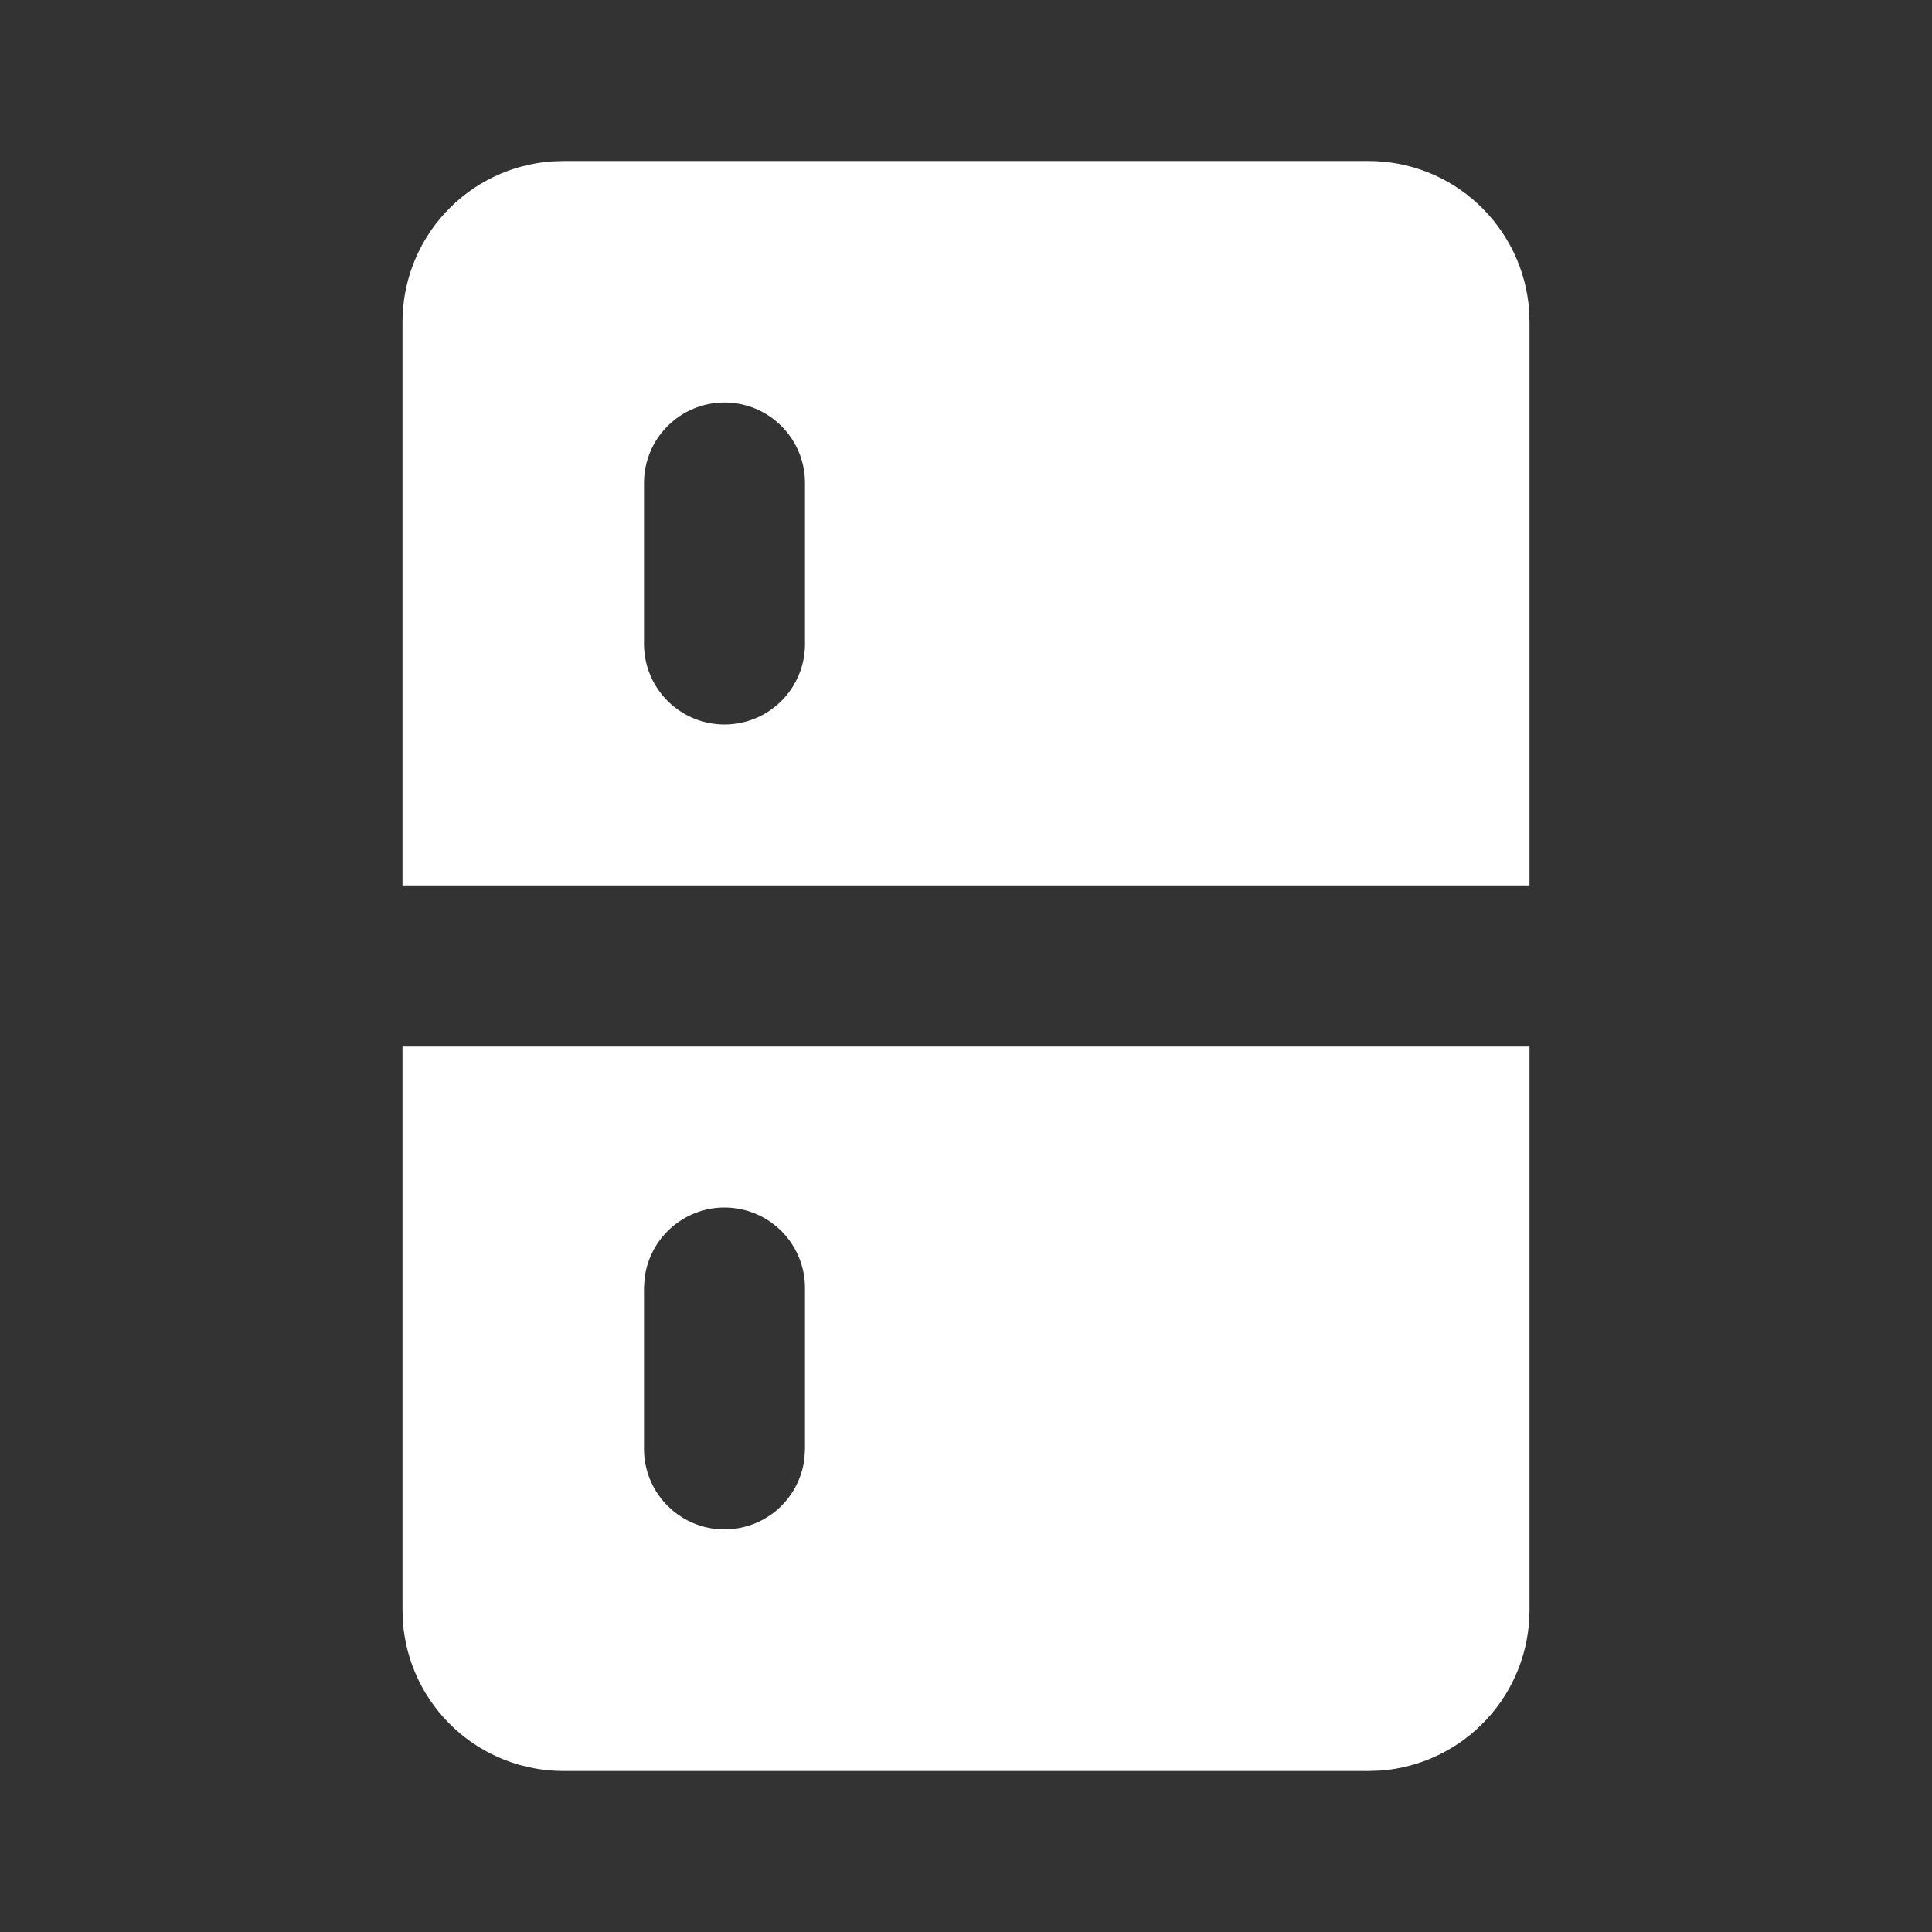 <svg width="24" height="24" viewBox="0 0 24 24" fill="none" xmlns="http://www.w3.org/2000/svg">
<rect x="0" y="0" width="24" height="24" fill="#333333" stroke="none"/>
<path fill-rule="evenodd" clip-rule="evenodd" d="M19 13V20C19 20.505 18.81 20.991 18.466 21.36C18.123 21.73 17.653 21.957 17.15 21.995L17 22H7C6.495 22 6.009 21.81 5.639 21.466C5.269 21.123 5.043 20.653 5.005 20.15L5 20V13H19ZM9 15C8.755 15 8.519 15.09 8.336 15.253C8.153 15.415 8.036 15.64 8.007 15.883L8 16V18C8 18.255 8.098 18.5 8.273 18.685C8.448 18.871 8.687 18.982 8.941 18.997C9.196 19.012 9.446 18.929 9.642 18.766C9.837 18.602 9.963 18.37 9.993 18.117L10 18V16C10 15.735 9.895 15.48 9.707 15.293C9.52 15.105 9.265 15 9 15ZM17 2C17.505 2 17.991 2.19 18.36 2.534C18.73 2.877 18.957 3.347 18.995 3.85L19 4V11H5V4C5 3.495 5.19 3.009 5.534 2.639C5.877 2.269 6.347 2.043 6.85 2.005L7 2H17ZM9 5C8.735 5 8.48 5.105 8.293 5.293C8.105 5.48 8 5.735 8 6V8C8 8.265 8.105 8.52 8.293 8.707C8.48 8.895 8.735 9 9 9C9.265 9 9.52 8.895 9.707 8.707C9.895 8.52 10 8.265 10 8V6C10 5.735 9.895 5.48 9.707 5.293C9.52 5.105 9.265 5 9 5Z" fill="white"/>
</svg>
